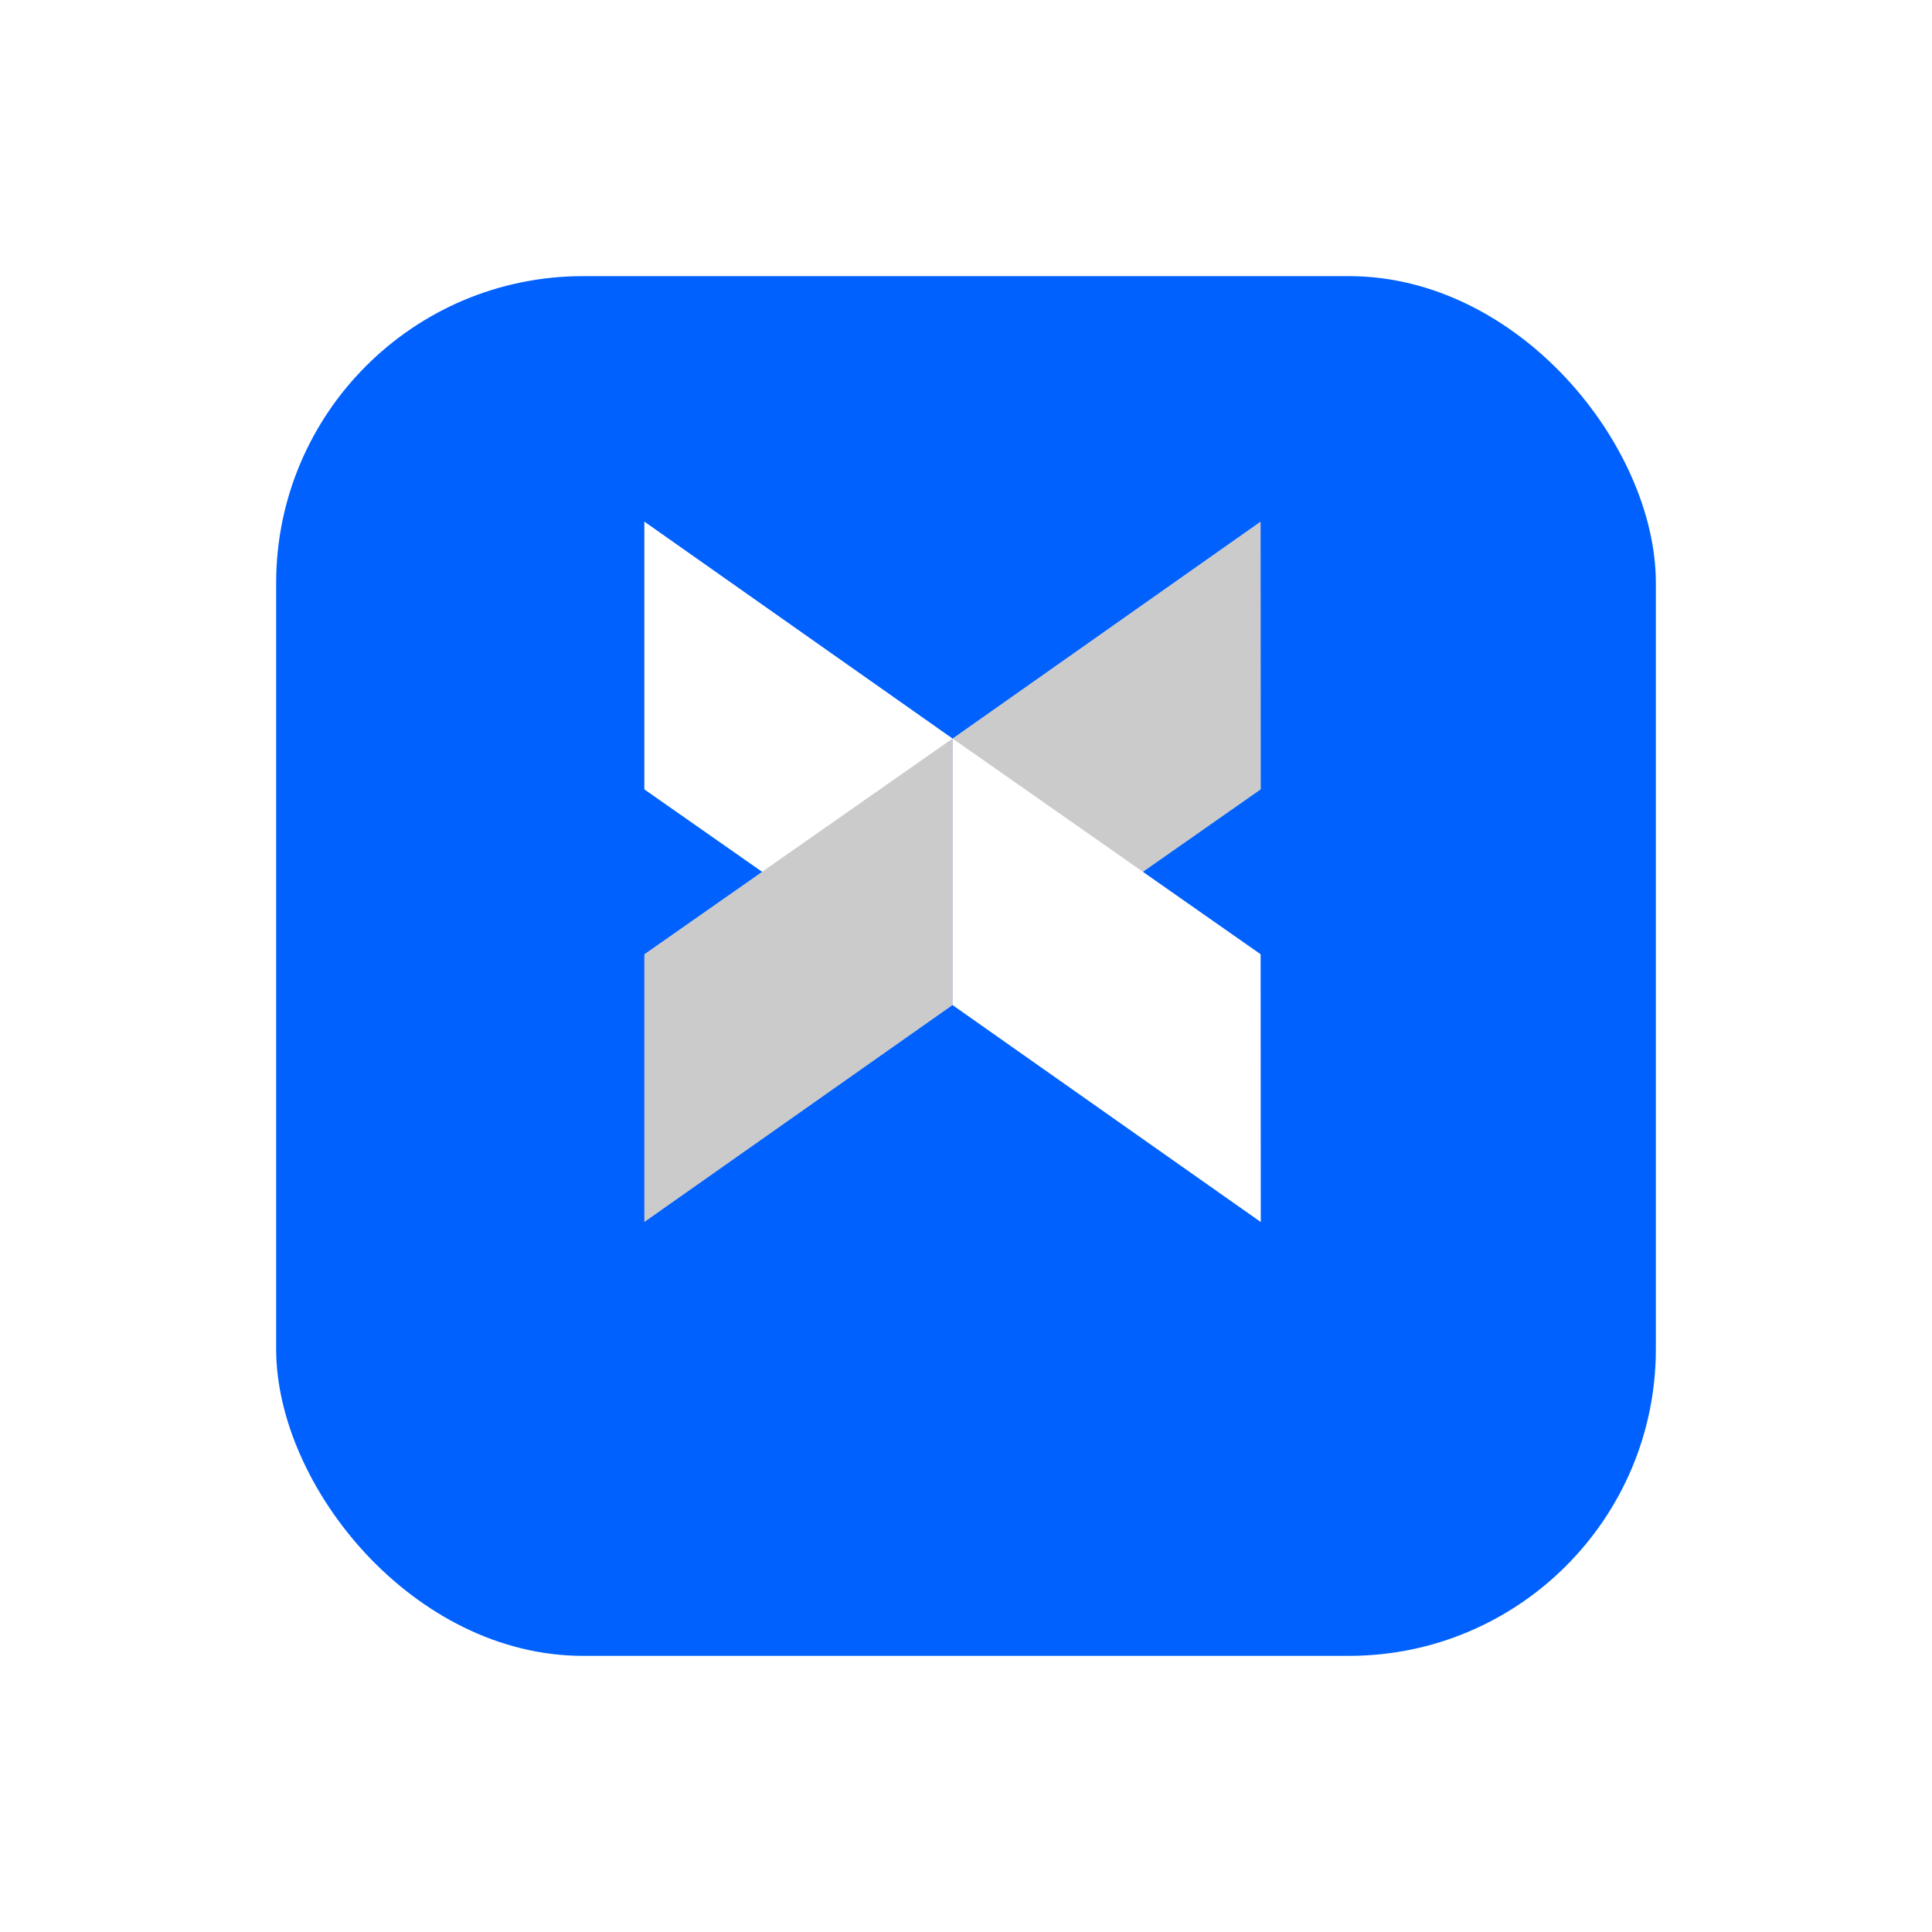 <svg xmlns="http://www.w3.org/2000/svg" xmlns:xlink="http://www.w3.org/1999/xlink" width="62.966" height="62.966" viewBox="0 0 62.966 62.966">
  <defs>
    <filter id="Rectangle_20896" x="0" y="0" width="62.966" height="62.966" filterUnits="userSpaceOnUse">
      <feOffset dy="3" input="SourceAlpha"/>
      <feGaussianBlur stdDeviation="3" result="blur"/>
      <feFlood flood-opacity="0.161"/>
      <feComposite operator="in" in2="blur"/>
      <feComposite in="SourceGraphic"/>
    </filter>
    <clipPath id="clip-path">
      <rect id="Rectangle_23632" data-name="Rectangle 23632" width="28.252" height="19.359" fill="#0061fe"/>
    </clipPath>
  </defs>
  <g id="Group_36883" data-name="Group 36883" transform="translate(-707 -839)">
    <g id="Group_36881" data-name="Group 36881" transform="translate(716 845)">
      <g id="Group_35407" data-name="Group 35407" transform="translate(0 0)">
        <g id="Group_35400" data-name="Group 35400" transform="translate(0 0)">
          <g id="Group_35401" data-name="Group 35401">
            <g transform="matrix(1, 0, 0, 1, -9, -6)" filter="url(#Rectangle_20896)">
              <rect id="Rectangle_20896-2" data-name="Rectangle 20896" width="44.966" height="44.966" rx="10" transform="translate(9 6)" fill="#0061fe"/>
            </g>
          </g>
        </g>
      </g>
      <g id="Group_35957" data-name="Group 35957" transform="translate(8.357 12.803)">
        <g id="Group_35956" data-name="Group 35956" clip-path="url(#clip-path)">
          <path id="Path_72577" data-name="Path 72577" d="M1.6,0H26.649a1.6,1.6,0,0,1,1.6,1.6V17.756a1.6,1.6,0,0,1-1.6,1.6H1.6a1.6,1.6,0,0,1-1.6-1.6V1.6A1.6,1.6,0,0,1,1.6,0" fill="#0061fe"/>
          <path id="Path_72578" data-name="Path 72578" d="M183.563,19.017a1.655,1.655,0,0,0,.65-1.316V1.658A1.658,1.658,0,0,0,182.554,0H166.508l17.02,19Z" transform="translate(-155.96)" fill="#0061fe"/>
          <path id="Path_72579" data-name="Path 72579" d="M17.7,0H1.658A1.658,1.658,0,0,0,0,1.658V17.7a1.655,1.655,0,0,0,.614,1.288L.684,19Z" transform="translate(0)" fill="#0061fe"/>
          <path id="Path_72580" data-name="Path 72580" d="M26.594,0H1.658A1.658,1.658,0,0,0,0,1.658V2.3l11.967,8.246a3.805,3.805,0,0,0,4.318,0L28.252,2.3V1.658A1.658,1.658,0,0,0,26.594,0Z" fill="#0061fe"/>
        </g>
      </g>
    </g>
    <g id="Group_36882" data-name="Group 36882" transform="translate(686 828)">
      <path id="Path_64024" data-name="Path 64024" d="M42,36.727l10.043,7.029V35.069L42,28Z" transform="translate(0 0)" fill="#fff"/>
      <path id="Path_64025" data-name="Path 64025" d="M83.838,28,73.8,35.07v8.686l10.043-7.029Z" transform="translate(-21.753 -0.001)" fill="#cbcbcb"/>
      <path id="Path_64026" data-name="Path 64026" d="M83.838,57.416,73.8,50.387v8.687l10.043,7.069Z" transform="translate(-21.753 -15.316)" fill="#fff"/>
      <path id="Path_64027" data-name="Path 64027" d="M42,66.142l10.043-7.069V50.387L42,57.416Z" transform="translate(0 -15.316)" fill="#cbcbcb"/>
    </g>
  </g>
</svg>
